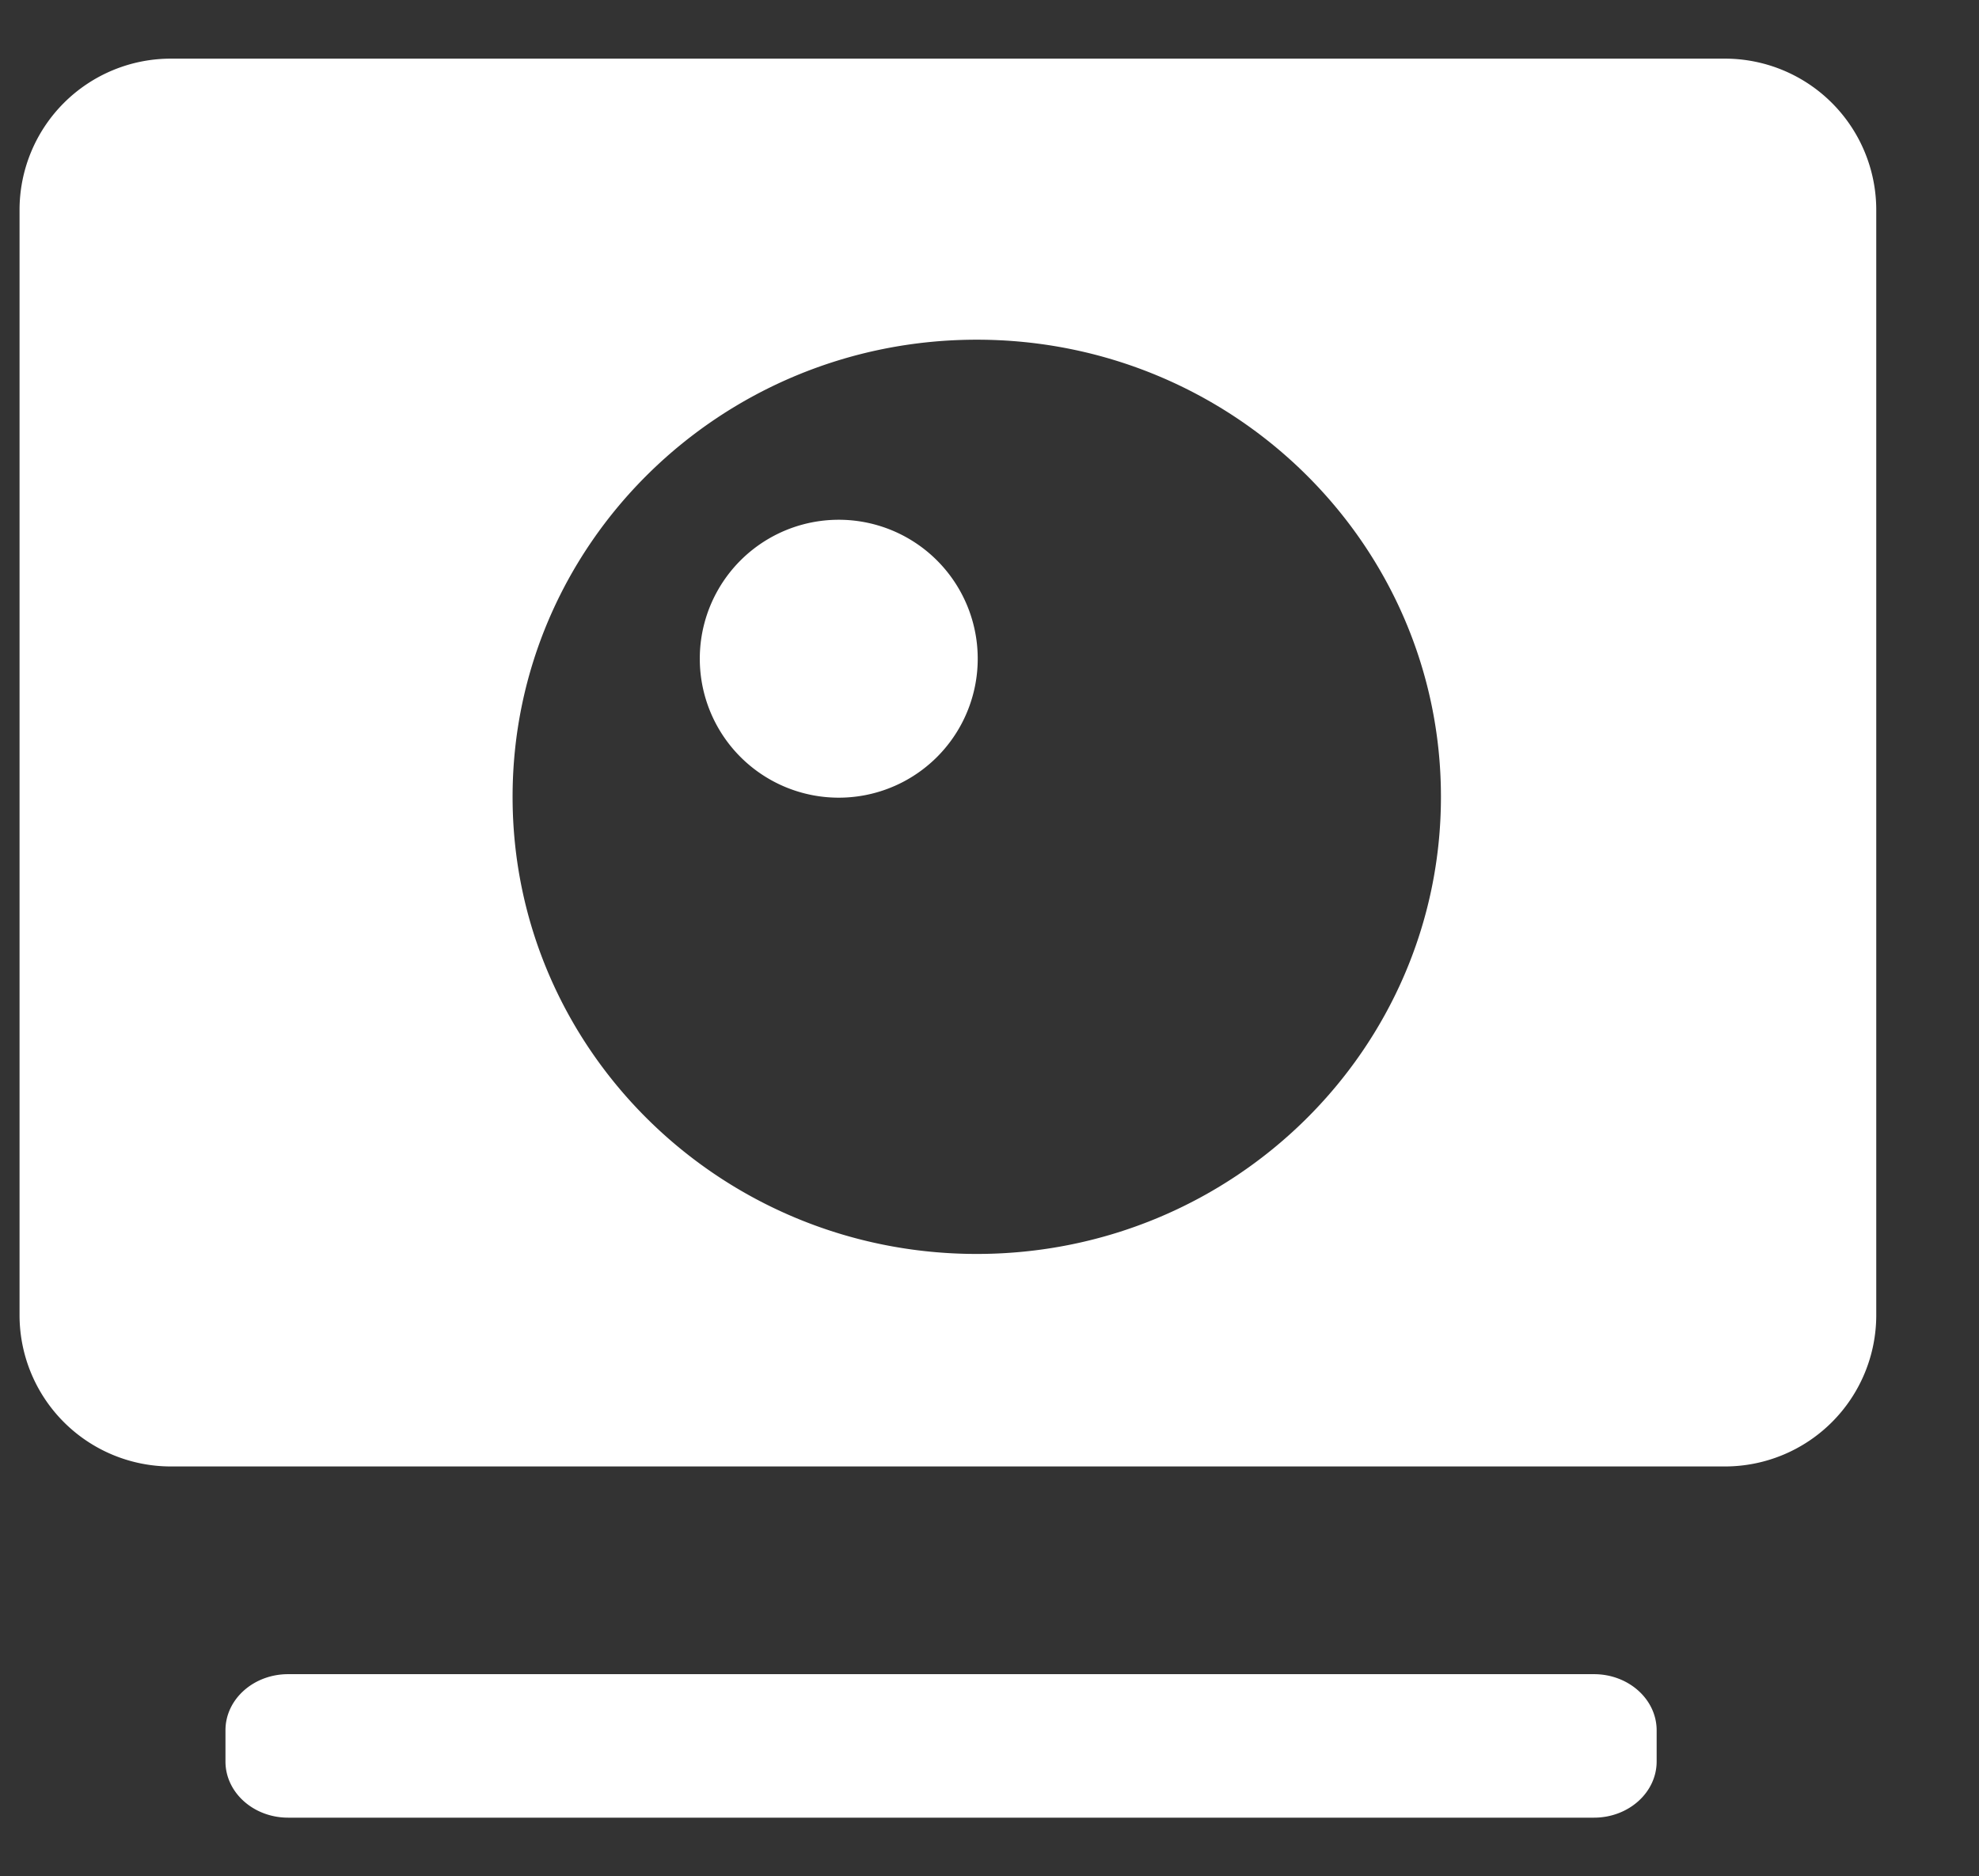 <?xml version="1.0" standalone="no"?><!DOCTYPE svg PUBLIC "-//W3C//DTD SVG 1.1//EN" "http://www.w3.org/Graphics/SVG/1.1/DTD/svg11.dtd"><svg t="1760427508270" class="icon" viewBox="0 0 1080 1024" version="1.1" xmlns="http://www.w3.org/2000/svg" p-id="32627" xmlns:xlink="http://www.w3.org/1999/xlink" width="63.281" height="60"><rect x="0" y="0" width="1080" height="1024" fill="#333333" stroke="none"/><path d="M941.345 32H93.252A82.585 82.585 0 0 0 10.667 114.585v603.156a82.585 82.585 0 0 0 82.585 82.585H941.345a82.585 82.585 0 0 0 82.585-82.585V114.585A82.585 82.585 0 0 0 941.345 32zM533.05 684.347c-139.898 0-253.316-111.661-253.316-249.479s113.418-249.479 253.316-249.479 253.316 111.695 253.316 249.479-113.406 249.479-253.316 249.479z" p-id="32628" fill="#ffffff"></path><path d="M457.725 283.66a75.839 75.839 0 1 1-75.828 75.839 75.828 75.828 0 0 1 75.828-75.839zM157.244 913.688h712.636c18.884 0 34.2 13.727 34.2 30.653v17.005c0 16.927-15.316 30.653-34.2 30.653h-712.636c-18.884 0-34.2-13.727-34.2-30.653v-17.027c0-16.927 15.304-30.631 34.2-30.631z" p-id="32629" fill="#ffffff"></path></svg>